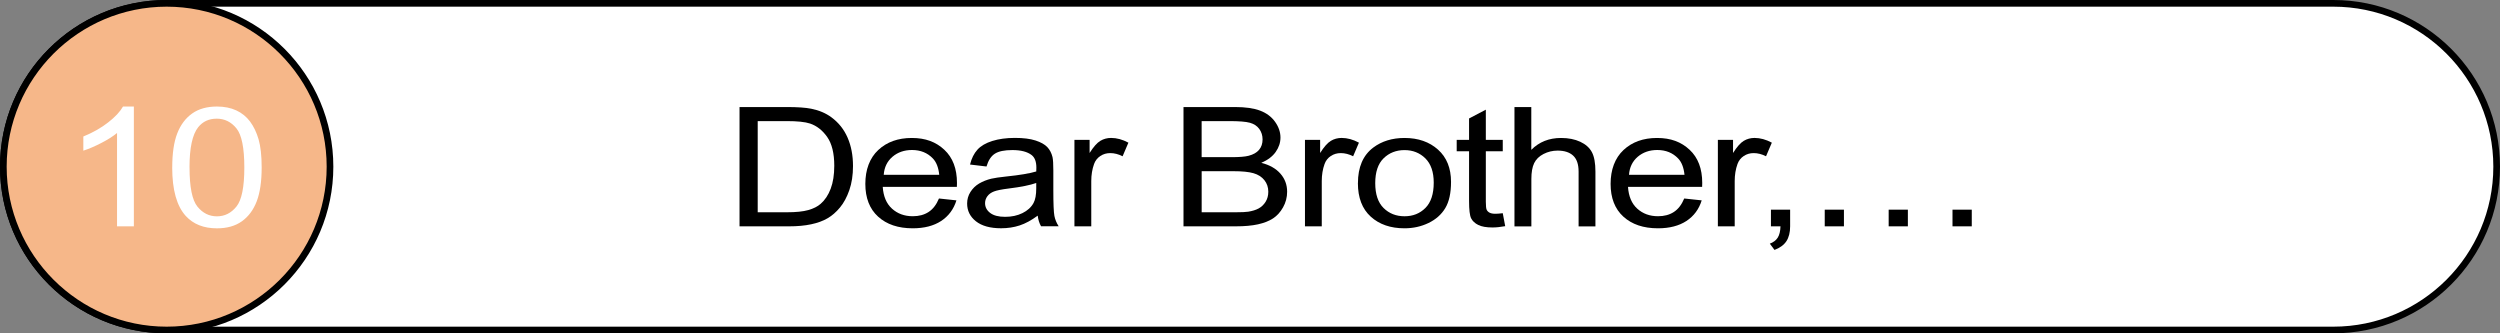 <?xml version="1.0" encoding="UTF-8"?> <svg xmlns="http://www.w3.org/2000/svg" id="_Слой_1" viewBox="0 0 750 100"><rect x="0" y="0" width="750" height="100" fill="#808080" stroke="none"/><g><path d="M50,99C22.98,99,1,77.02,1,50S22.98,1,50,1H700c27.02,0,49,21.98,49,49s-21.98,49-49,49H50Z" style="fill:#fff;"></path><path d="M700,2c26.47,0,48,21.53,48,48s-21.53,48-48,48H50c-26.47,0-48-21.53-48-48S23.53,2,50,2H700M700,0H50C22.39,0,0,22.39,0,50s22.39,50,50,50H700c27.61,0,50-22.39,50-50S727.61,0,700,0h0Z"></path></g><g><circle cx="50" cy="50" r="49" style="fill:#f6b789;"></circle><path d="M50,2c26.47,0,48,21.53,48,48s-21.53,48-48,48S2,76.47,2,50,23.53,2,50,2M50,0C22.39,0,0,22.39,0,50s22.39,50,50,50,50-22.39,50-50S77.61,0,50,0h0Z"></path></g><g><path d="M221.86,67.9V32.11h14.18c3.2,0,5.64,.17,7.33,.51,2.36,.47,4.37,1.33,6.04,2.56,2.17,1.6,3.79,3.63,4.87,6.12s1.62,5.32,1.62,8.51c0,2.72-.37,5.13-1.1,7.23-.73,2.1-1.67,3.84-2.81,5.21-1.14,1.38-2.39,2.46-3.75,3.25s-3,1.39-4.91,1.79c-1.92,.41-4.12,.61-6.61,.61h-14.85Zm5.45-4.22h8.79c2.71,0,4.84-.22,6.39-.66s2.78-1.06,3.69-1.86c1.29-1.12,2.3-2.63,3.02-4.53,.72-1.9,1.08-4.2,1.08-6.9,0-3.74-.71-6.62-2.12-8.63-1.41-2.01-3.13-3.36-5.15-4.04-1.46-.49-3.81-.73-7.05-.73h-8.65v27.34Z"></path><path d="M281.71,59.55l5.22,.56c-.82,2.65-2.35,4.71-4.58,6.18-2.23,1.46-5.07,2.2-8.54,2.2-4.36,0-7.82-1.17-10.38-3.5s-3.83-5.61-3.83-9.83,1.29-7.75,3.88-10.16c2.58-2.41,5.93-3.61,10.05-3.61s7.24,1.18,9.77,3.54c2.53,2.36,3.79,5.68,3.79,9.96,0,.26,0,.65-.03,1.17h-22.24c.19,2.85,1.11,5.03,2.78,6.54s3.74,2.27,6.23,2.27c1.85,0,3.43-.42,4.74-1.27,1.31-.85,2.35-2.2,3.12-4.05Zm-16.59-7.1h16.65c-.22-2.18-.86-3.82-1.91-4.91-1.61-1.69-3.7-2.54-6.26-2.54-2.32,0-4.27,.68-5.86,2.03-1.58,1.35-2.46,3.16-2.62,5.42Z"></path><path d="M311.3,64.7c-1.87,1.38-3.67,2.36-5.4,2.93s-3.59,.85-5.57,.85c-3.28,0-5.79-.7-7.55-2.09-1.76-1.39-2.64-3.17-2.64-5.33,0-1.27,.33-2.43,1-3.48s1.53-1.89,2.61-2.53c1.08-.63,2.29-1.11,3.63-1.44,.99-.23,2.49-.45,4.49-.66,4.08-.42,7.08-.93,9.01-1.51,.02-.6,.03-.98,.03-1.15,0-1.79-.48-3.05-1.43-3.78-1.29-.99-3.21-1.49-5.76-1.49-2.38,0-4.13,.36-5.26,1.09-1.13,.72-1.97,2.01-2.51,3.84l-4.94-.59c.45-1.84,1.19-3.32,2.22-4.46s2.52-2,4.46-2.61c1.95-.61,4.2-.92,6.77-.92s4.61,.26,6.21,.78c1.59,.52,2.76,1.18,3.51,1.97,.75,.79,1.27,1.79,1.57,2.99,.17,.75,.25,2.1,.25,4.05v5.86c0,4.09,.11,6.67,.32,7.75s.64,2.12,1.28,3.11h-5.28c-.53-.91-.86-1.98-1.01-3.2Zm-.42-9.81c-1.84,.65-4.59,1.21-8.26,1.66-2.08,.26-3.55,.55-4.41,.88-.86,.33-1.53,.8-1.99,1.43-.47,.63-.7,1.32-.7,2.09,0,1.17,.51,2.15,1.53,2.93,1.02,.78,2.51,1.17,4.48,1.17s3.68-.37,5.19-1.11,2.63-1.75,3.34-3.04c.54-.99,.81-2.46,.81-4.39v-1.61Z"></path><path d="M322.33,67.9v-25.93h4.55v3.93c1.16-1.84,2.23-3.05,3.21-3.64s2.06-.88,3.24-.88c1.7,0,3.43,.47,5.19,1.42l-1.74,4.08c-1.24-.63-2.47-.95-3.71-.95-1.1,0-2.1,.29-2.97,.87-.88,.58-1.51,1.38-1.88,2.4-.56,1.56-.84,3.27-.84,5.13v13.57h-5.05Z"></path><path d="M355.05,67.9V32.11h15.44c3.14,0,5.67,.36,7.57,1.09,1.9,.72,3.39,1.84,4.46,3.34s1.62,3.08,1.62,4.72c0,1.53-.48,2.97-1.43,4.32-.95,1.35-2.39,2.44-4.32,3.27,2.49,.63,4.4,1.72,5.74,3.25,1.34,1.53,2.01,3.34,2.01,5.42,0,1.68-.41,3.24-1.22,4.68s-1.82,2.55-3.02,3.33c-1.2,.78-2.7,1.37-4.51,1.77s-4.02,.6-6.64,.6h-15.7Zm5.45-20.75h8.9c2.41,0,4.14-.14,5.19-.42,1.38-.36,2.43-.95,3.13-1.78,.7-.83,1.05-1.87,1.05-3.12,0-1.19-.33-2.23-.98-3.14-.66-.9-1.59-1.52-2.81-1.86s-3.3-.5-6.26-.5h-8.23v10.82Zm0,16.53h10.25c1.76,0,2.99-.06,3.71-.17,1.25-.2,2.3-.52,3.14-.98,.84-.46,1.54-1.12,2.08-1.99s.81-1.88,.81-3.02c0-1.33-.39-2.49-1.18-3.48-.79-.98-1.88-1.68-3.27-2.08s-3.4-.6-6.02-.6h-9.52v12.3Z"></path><path d="M391.49,67.9v-25.93h4.55v3.93c1.16-1.84,2.23-3.05,3.21-3.64s2.06-.88,3.24-.88c1.7,0,3.44,.47,5.19,1.42l-1.74,4.08c-1.23-.63-2.47-.95-3.71-.95-1.11,0-2.1,.29-2.98,.87-.88,.58-1.51,1.38-1.88,2.4-.56,1.56-.84,3.27-.84,5.13v13.57h-5.05Z"></path><path d="M407.38,54.94c0-4.8,1.53-8.36,4.6-10.67,2.56-1.92,5.69-2.88,9.38-2.88,4.1,0,7.45,1.17,10.05,3.5s3.9,5.56,3.9,9.68c0,3.34-.58,5.96-1.73,7.87-1.15,1.91-2.83,3.4-5.03,4.46-2.2,1.06-4.6,1.59-7.2,1.59-4.17,0-7.55-1.16-10.12-3.49-2.57-2.33-3.86-5.68-3.86-10.06Zm5.19,0c0,3.32,.83,5.81,2.5,7.46s3.76,2.48,6.29,2.48,4.6-.83,6.26-2.49,2.5-4.19,2.5-7.59c0-3.21-.84-5.63-2.51-7.29-1.68-1.65-3.76-2.48-6.25-2.48s-4.62,.82-6.29,2.47c-1.67,1.64-2.5,4.13-2.5,7.45Z"></path><path d="M450.83,63.97l.73,3.88c-1.42,.26-2.7,.39-3.82,.39-1.83,0-3.26-.25-4.27-.76-1.01-.5-1.72-1.17-2.13-1.99-.41-.82-.62-2.55-.62-5.19v-14.92h-3.71v-3.42h3.71v-6.42l5.03-2.64v9.06h5.08v3.42h-5.08v15.16c0,1.25,.09,2.06,.27,2.42,.18,.36,.47,.64,.87,.85,.4,.21,.98,.32,1.73,.32,.56,0,1.3-.06,2.22-.17Z"></path><path d="M454.34,67.9V32.11h5.05v12.84c2.36-2.38,5.33-3.56,8.93-3.56,2.21,0,4.13,.38,5.76,1.14s2.79,1.8,3.5,3.14c.7,1.33,1.05,3.27,1.05,5.81v16.43h-5.05v-16.43c0-2.2-.55-3.8-1.64-4.8-1.09-1-2.64-1.5-4.65-1.5-1.5,0-2.91,.34-4.22,1.01-1.32,.68-2.26,1.59-2.82,2.75-.56,1.16-.84,2.75-.84,4.79v14.18h-5.05Z"></path><path d="M505.29,59.55l5.22,.56c-.82,2.65-2.35,4.71-4.58,6.18-2.23,1.46-5.07,2.2-8.54,2.2-4.36,0-7.82-1.17-10.38-3.5s-3.83-5.61-3.83-9.83,1.29-7.75,3.88-10.16c2.58-2.41,5.93-3.61,10.05-3.61s7.24,1.18,9.77,3.54c2.53,2.36,3.79,5.68,3.79,9.96,0,.26,0,.65-.03,1.17h-22.24c.19,2.85,1.11,5.03,2.78,6.54s3.74,2.27,6.23,2.27c1.85,0,3.43-.42,4.74-1.27,1.31-.85,2.35-2.2,3.12-4.05Zm-16.59-7.1h16.65c-.22-2.18-.86-3.82-1.91-4.91-1.61-1.69-3.7-2.54-6.26-2.54-2.32,0-4.27,.68-5.86,2.03-1.58,1.35-2.46,3.16-2.62,5.42Z"></path><path d="M515.36,67.9v-25.93h4.55v3.93c1.16-1.84,2.23-3.05,3.21-3.64s2.06-.88,3.24-.88c1.7,0,3.43,.47,5.19,1.42l-1.74,4.08c-1.24-.63-2.47-.95-3.71-.95-1.1,0-2.1,.29-2.97,.87-.88,.58-1.51,1.38-1.88,2.4-.56,1.56-.84,3.27-.84,5.13v13.57h-5.05Z"></path><path d="M531.28,67.9v-5h5.76v5c0,1.84-.38,3.32-1.12,4.46-.75,1.13-1.94,2.01-3.57,2.62l-1.4-1.88c1.07-.41,1.85-1,2.36-1.79,.51-.79,.79-1.92,.84-3.41h-2.86Z"></path><path d="M547.42,67.9v-5h5.76v5h-5.76Zm19.18,0v-5h5.76v5h-5.76Zm19.15,0v-5h5.78v5h-5.78Z"></path></g><g><path d="M40.16,67.9h-5.05v-28c-1.22,1.01-2.81,2.02-4.79,3.03-1.97,1.01-3.75,1.77-5.32,2.27v-4.25c2.83-1.16,5.3-2.55,7.41-4.2,2.12-1.64,3.61-3.24,4.49-4.79h3.26v35.94Z" style="fill:#fff;"></path><path d="M51.67,50.25c0-4.23,.5-7.64,1.5-10.22,1-2.58,2.49-4.57,4.46-5.97,1.97-1.4,4.46-2.1,7.45-2.1,2.21,0,4.15,.39,5.81,1.16,1.67,.77,3.04,1.89,4.13,3.34,1.08,1.46,1.94,3.23,2.55,5.32s.93,4.91,.93,8.46c0,4.2-.5,7.59-1.49,10.17s-2.48,4.57-4.45,5.98-4.47,2.11-7.48,2.11c-3.97,0-7.08-1.24-9.35-3.71-2.71-2.98-4.07-7.83-4.07-14.55Zm5.19,0c0,5.88,.79,9.79,2.37,11.73,1.58,1.95,3.53,2.92,5.85,2.92s4.27-.98,5.85-2.93c1.58-1.95,2.37-5.86,2.37-11.72s-.79-9.81-2.37-11.74c-1.58-1.94-3.55-2.91-5.91-2.91s-4.17,.85-5.56,2.56c-1.74,2.18-2.61,6.21-2.61,12.08Z" style="fill:#fff;"></path></g></svg> 